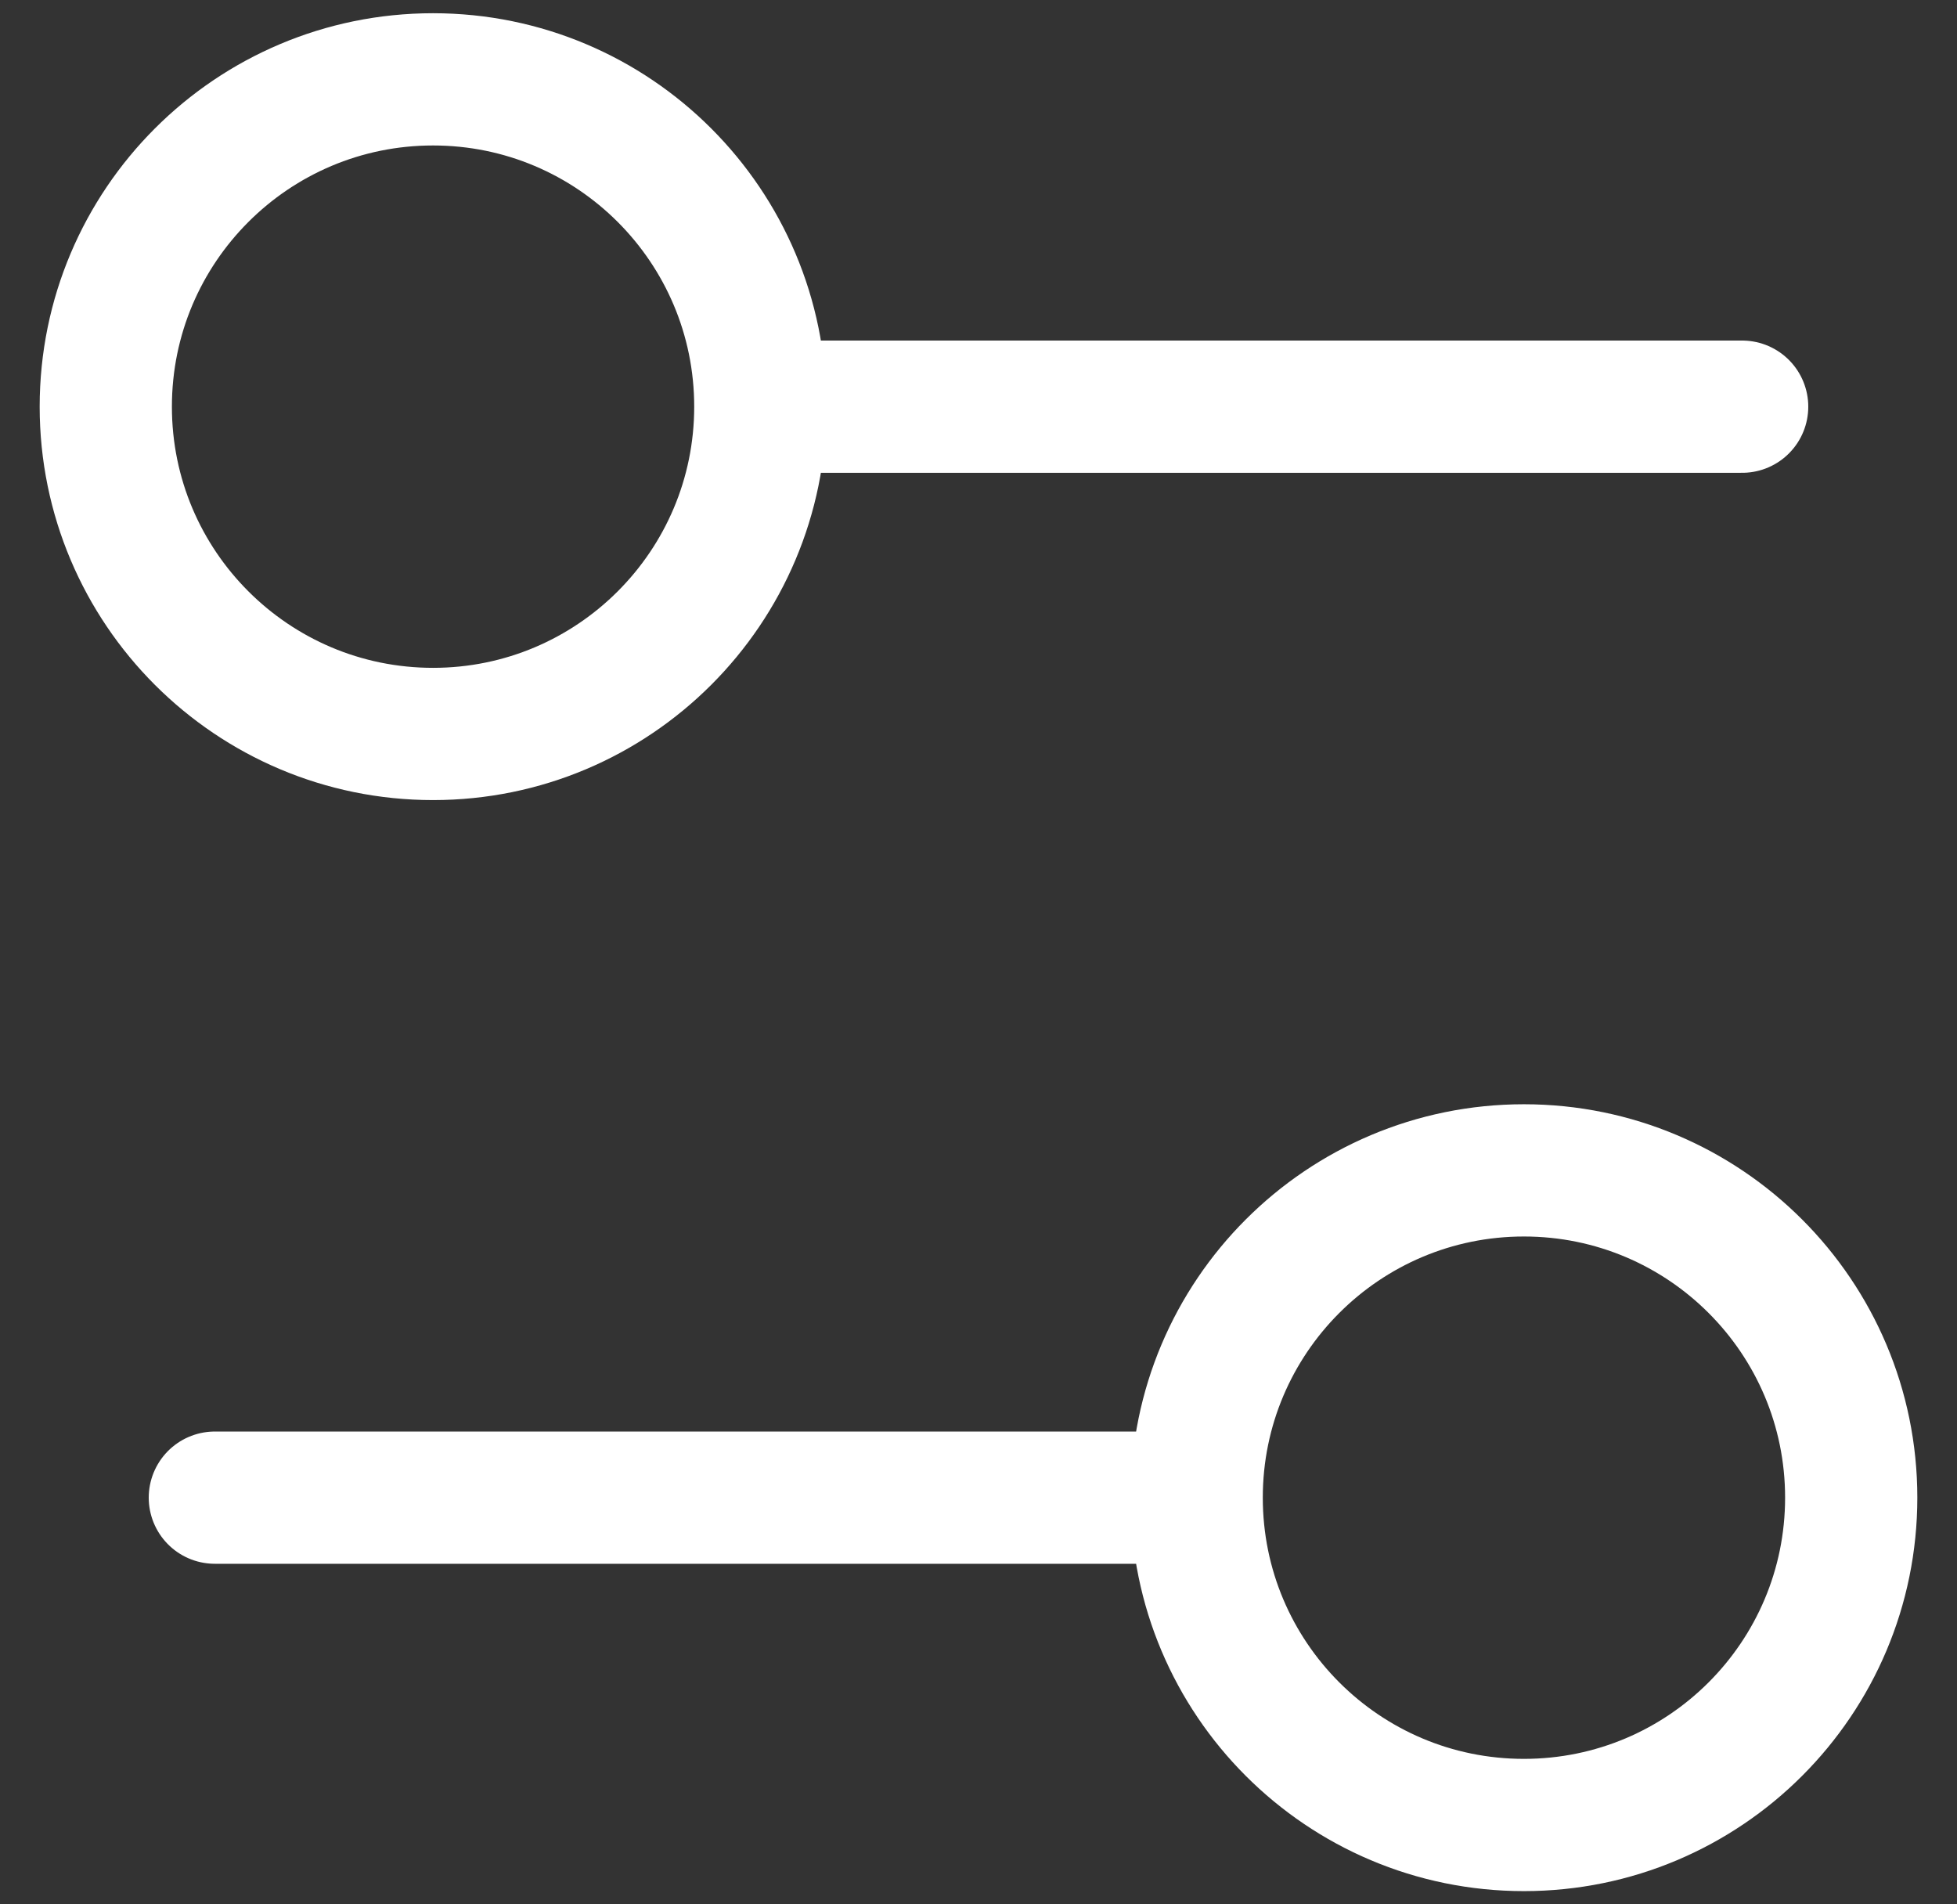 <svg xmlns="http://www.w3.org/2000/svg" fill="none" viewBox="0 0 37 36" height="36" width="37">
<rect x="0" y="0" width="37" height="36" fill="#333333" stroke="none"/>
<path stroke-linejoin="round" stroke-linecap="round" stroke-width="2.5" stroke="white" d="M22.625 28.312H4.062M22.625 28.312C22.625 31.73 25.395 34.5 28.812 34.5C32.23 34.5 35 31.73 35 28.312C35 24.895 32.23 22.125 28.812 22.125C25.395 22.125 22.625 24.895 22.625 28.312ZM32.938 7.688H14.375M14.375 7.688C14.375 11.105 11.605 13.875 8.188 13.875C4.77 13.875 2 11.105 2 7.688C2 4.27 4.77 1.5 8.188 1.5C11.605 1.5 14.375 4.27 14.375 7.688Z"></path>
</svg>
